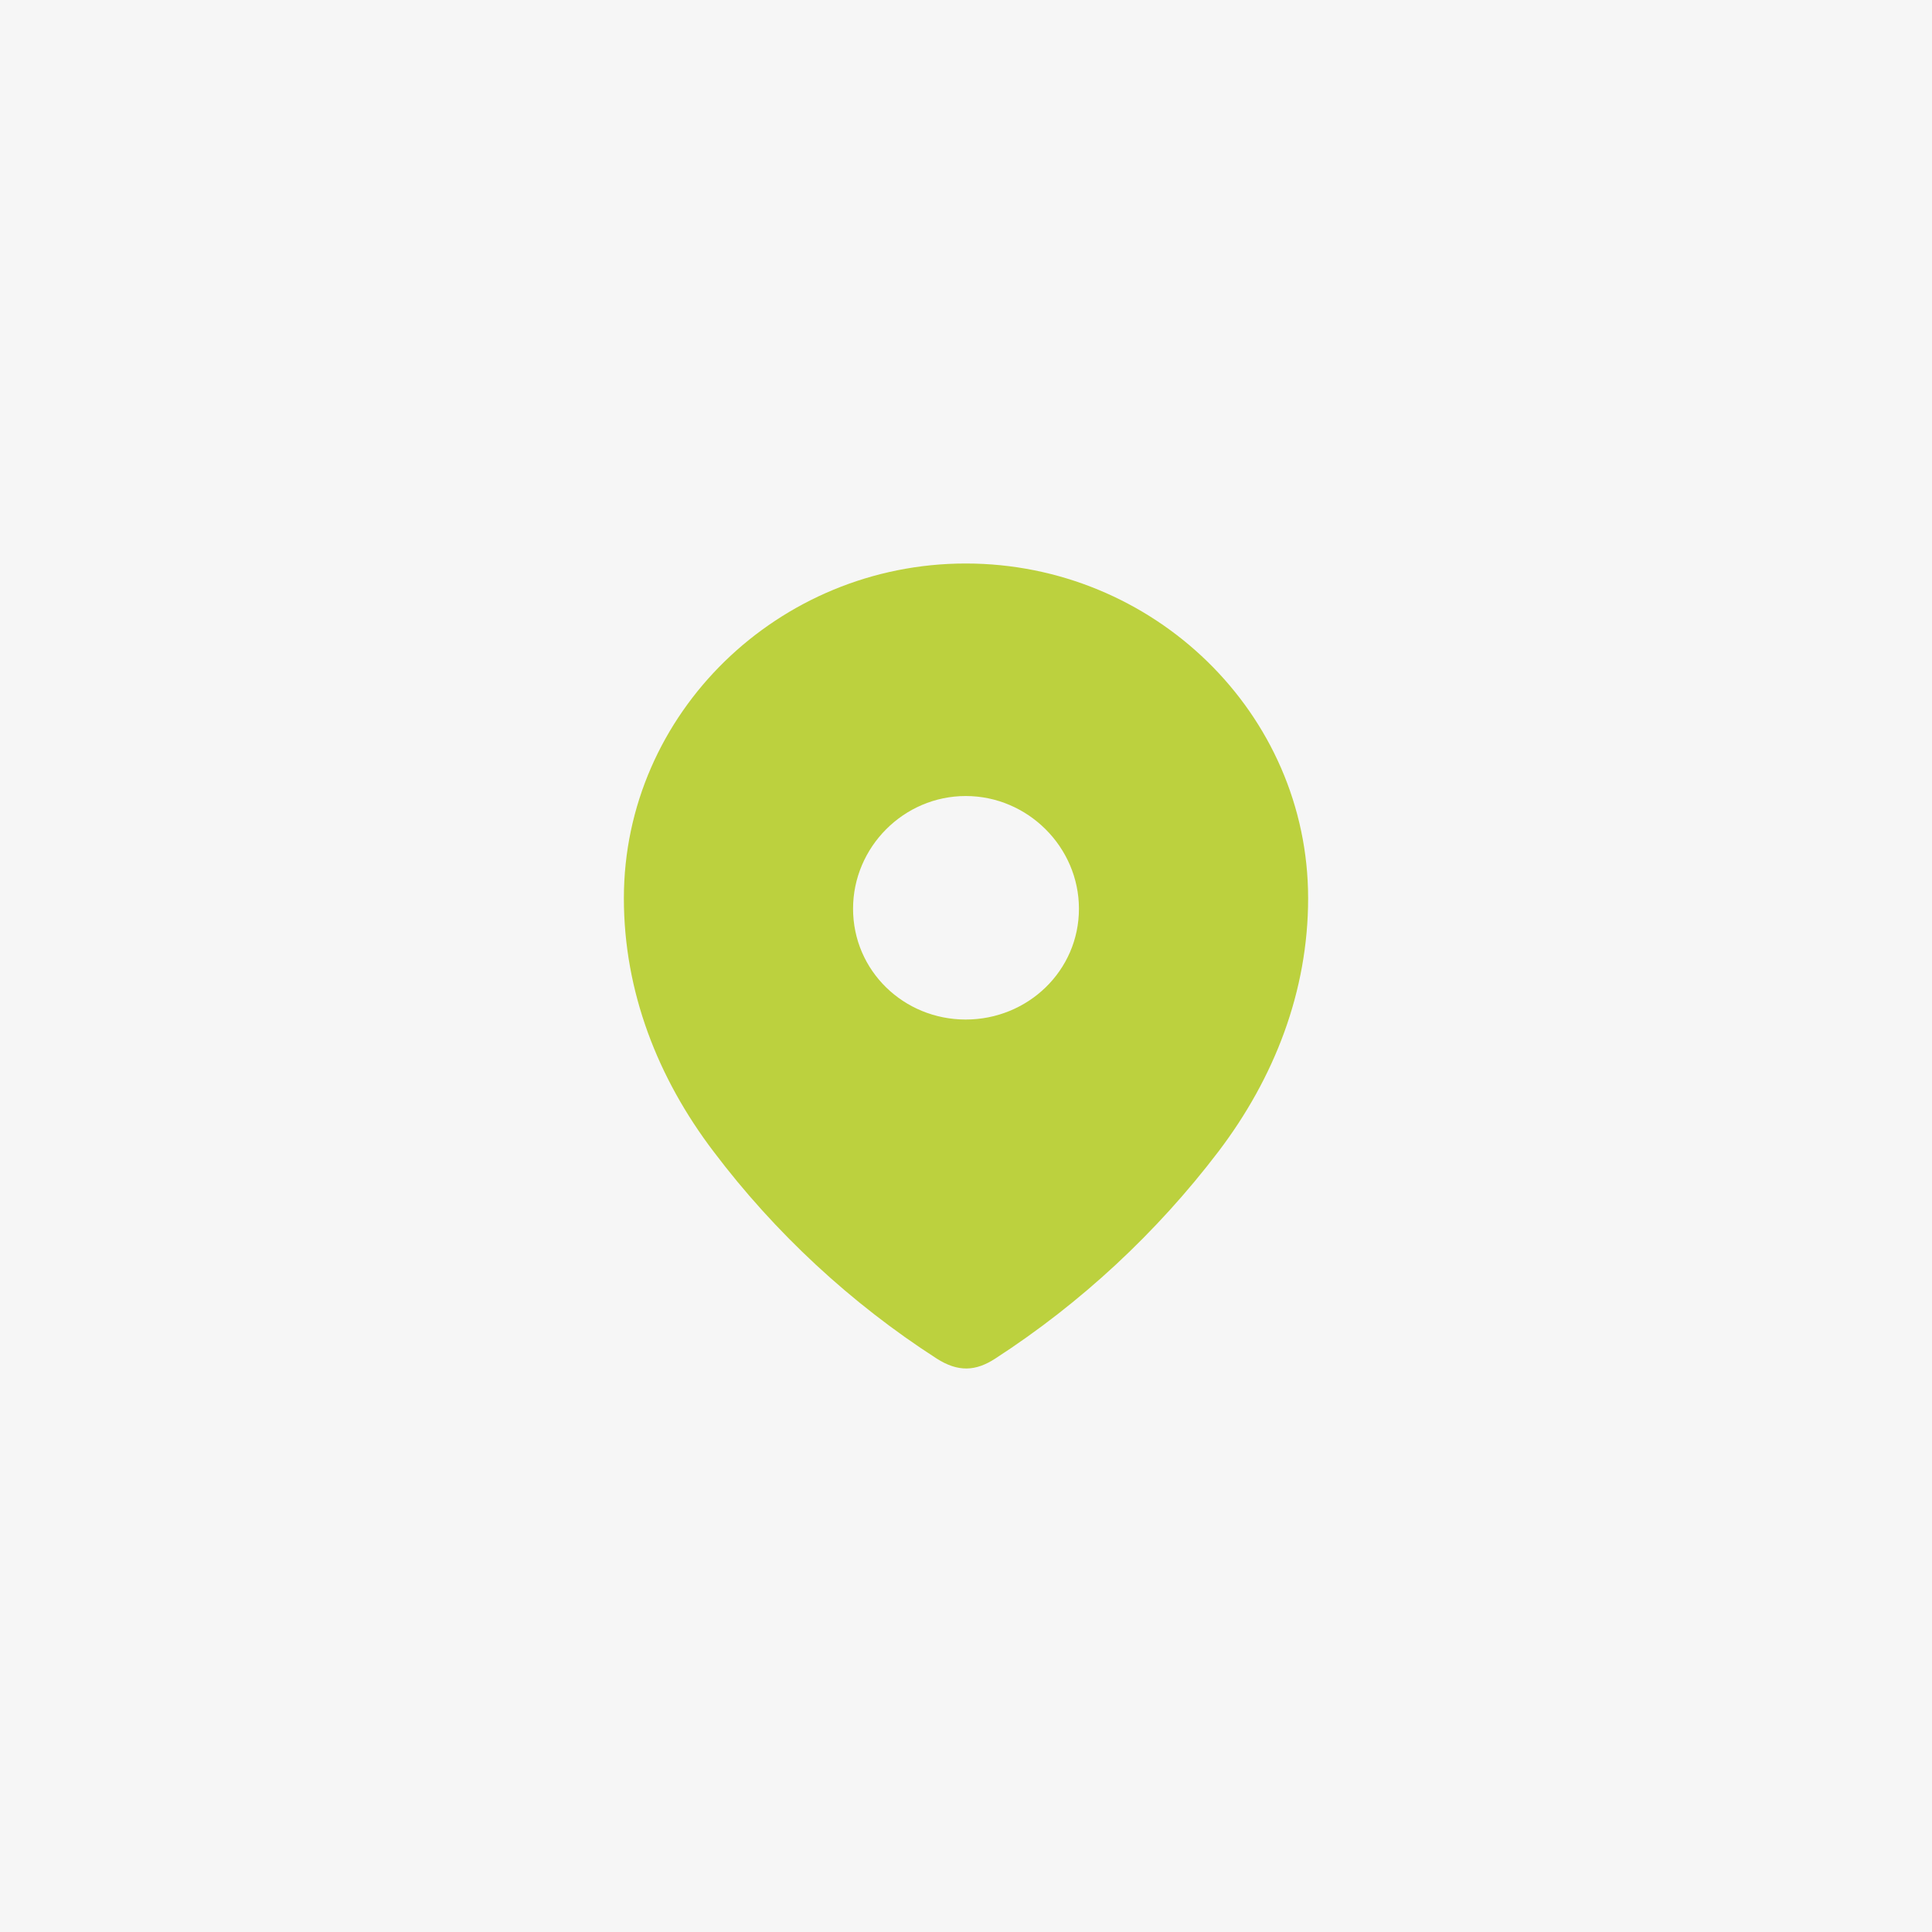 <?xml version="1.0" encoding="UTF-8"?> <svg xmlns="http://www.w3.org/2000/svg" width="48" height="48" viewBox="0 0 48 48" fill="none"><rect width="48" height="48" fill="#F6F6F6"></rect><path fill-rule="evenodd" clip-rule="evenodd" d="M15.5 22.318C15.5 17.718 19.344 14 23.993 14C28.656 14 32.5 17.718 32.5 22.318C32.5 24.636 31.657 26.788 30.27 28.612C28.739 30.623 26.852 32.377 24.729 33.752C24.242 34.07 23.804 34.094 23.27 33.752C21.135 32.377 19.248 30.623 17.73 28.612C16.342 26.788 15.5 24.636 15.5 22.318ZM21.194 22.577C21.194 24.118 22.452 25.33 23.993 25.33C25.536 25.33 26.806 24.118 26.806 22.577C26.806 21.048 25.536 19.777 23.993 19.777C22.452 19.777 21.194 21.048 21.194 22.577Z" fill="#BCD13E"></path></svg> 